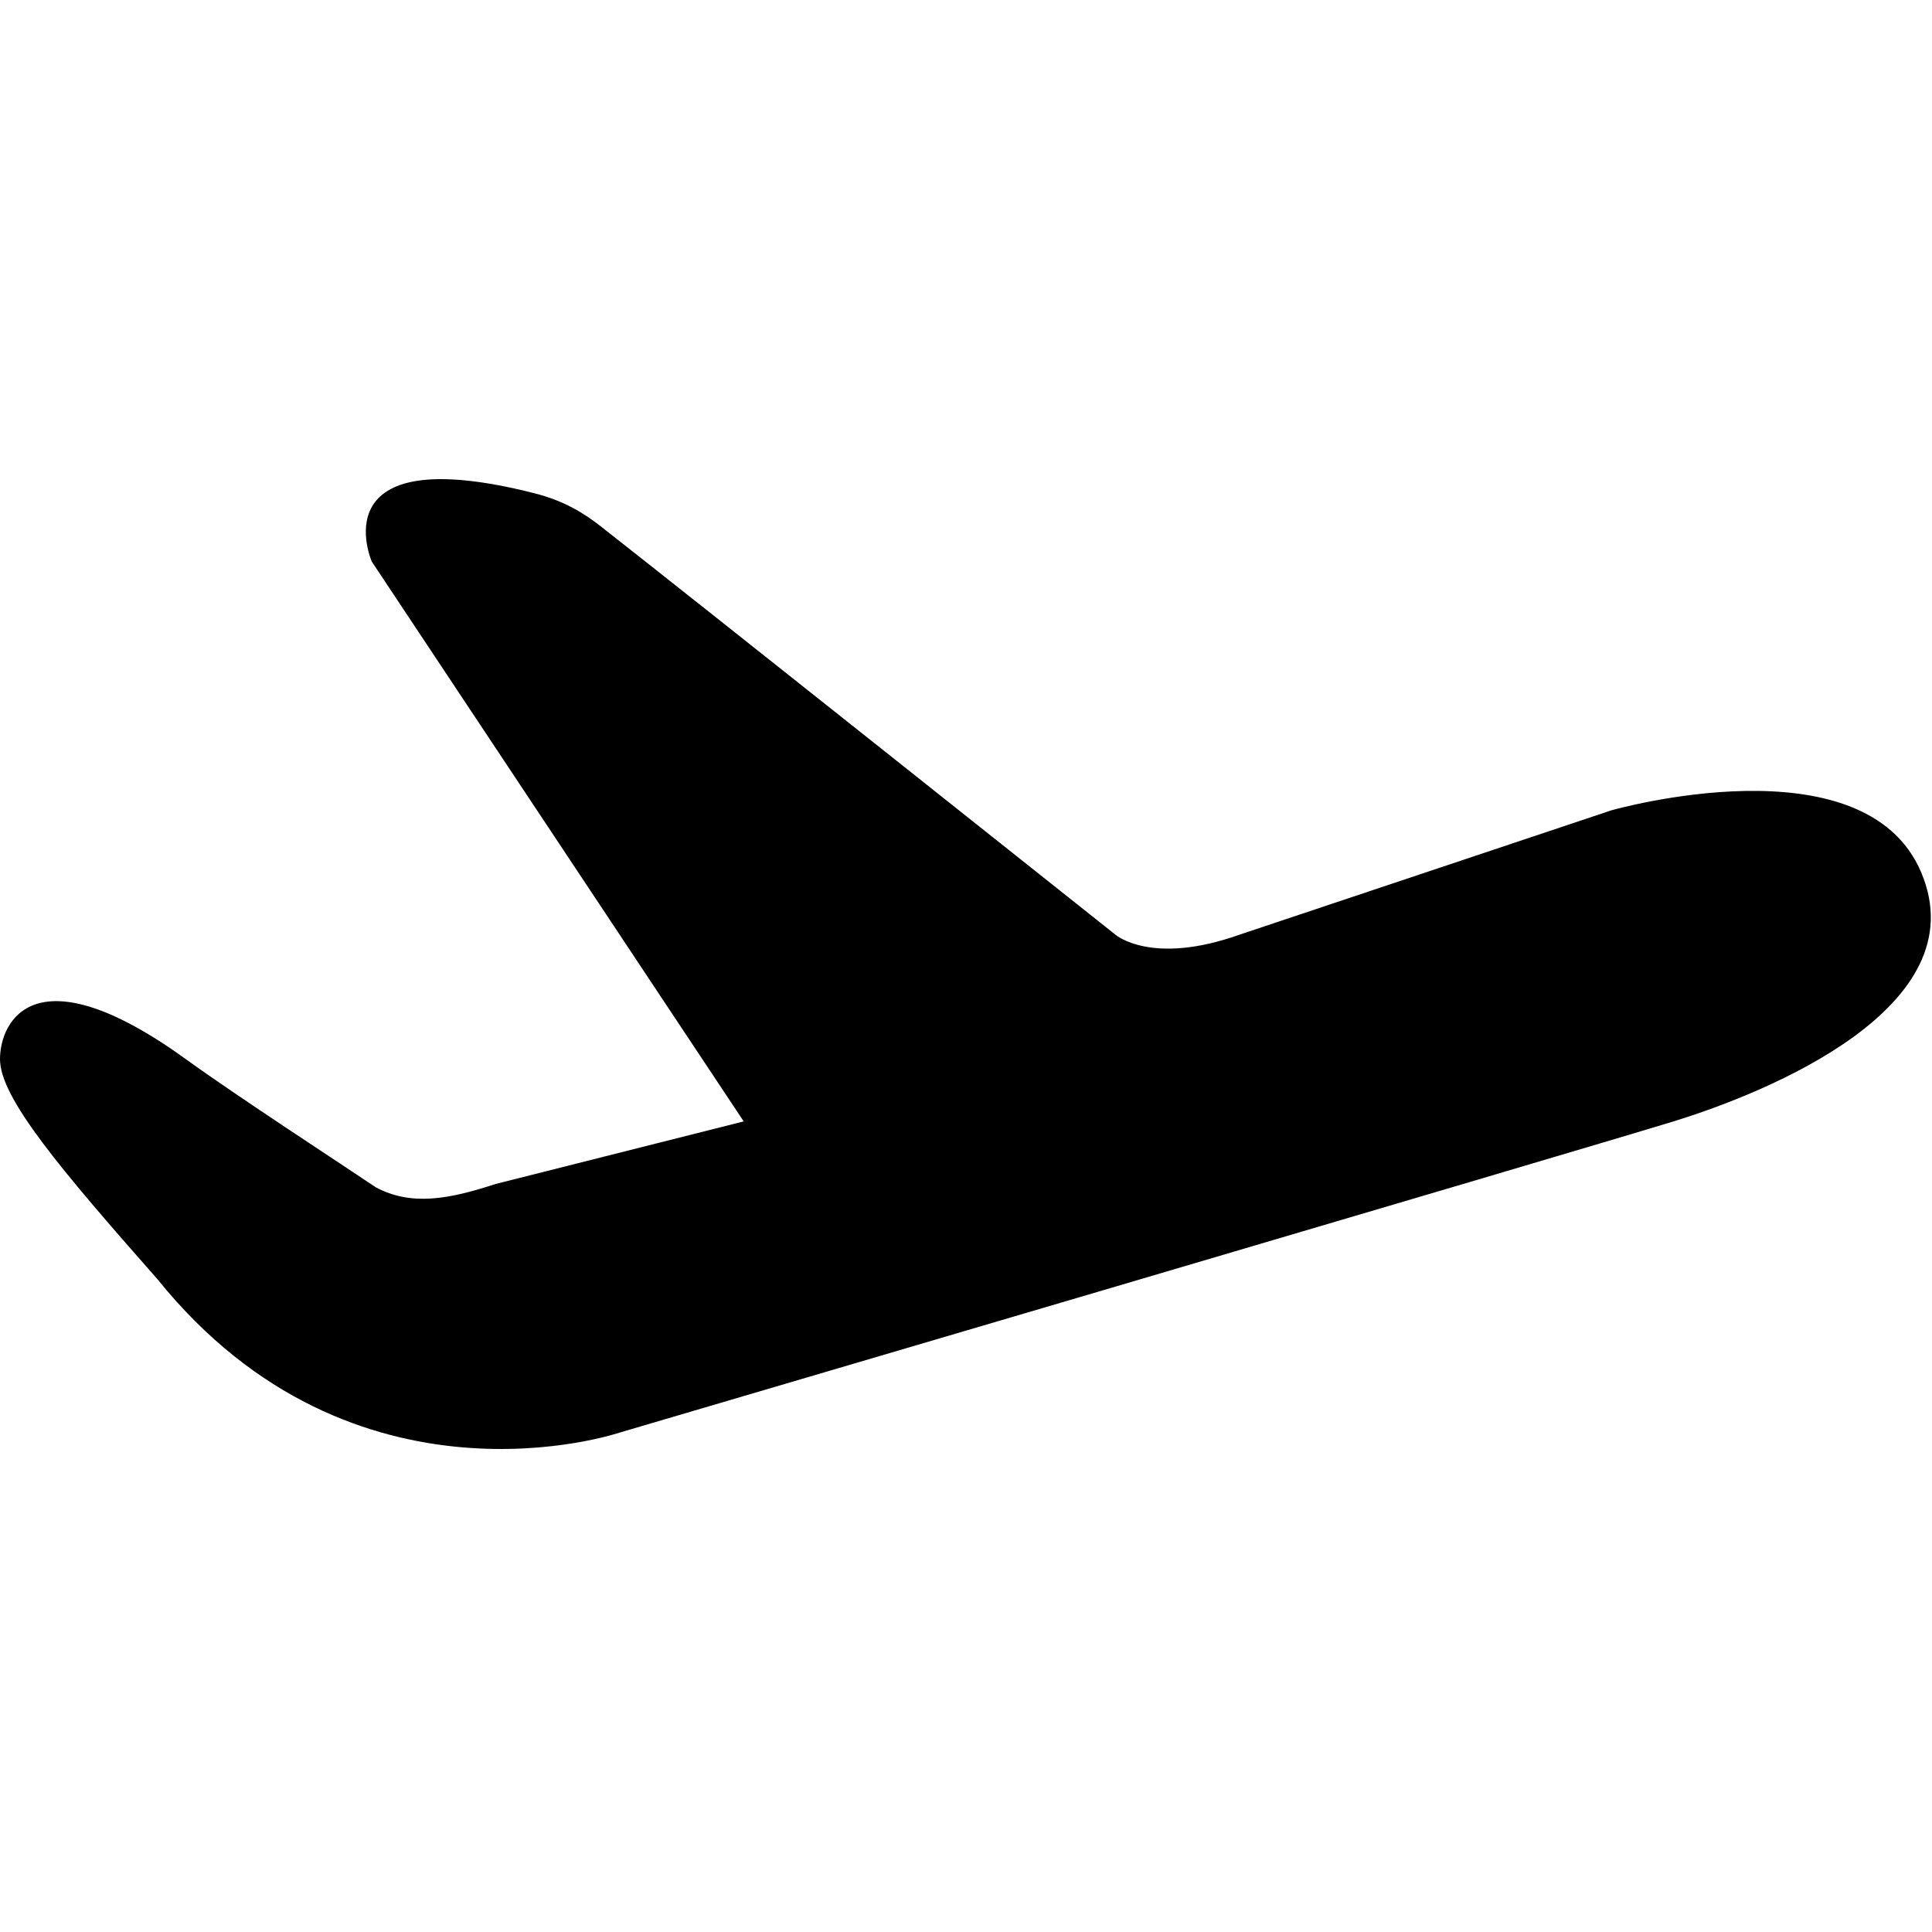 <?xml version="1.0" standalone="no"?><!DOCTYPE svg PUBLIC "-//W3C//DTD SVG 1.1//EN" "http://www.w3.org/Graphics/SVG/1.1/DTD/svg11.dtd"><svg t="1755354240055" class="icon" viewBox="0 0 1024 1024" version="1.1" xmlns="http://www.w3.org/2000/svg" p-id="3994" width="16" height="16" xmlns:xlink="http://www.w3.org/1999/xlink"><path d="M0 561.408c0-20.48 18.816-57.6 98.56 0 27.2 19.712 83.2 56.128 100.544 67.84 18.816 10.112 38.784 6.4 63.616-1.728l131.456-33.152-197.12-296.704s-28.544-65.28 85.952-36.288c16 4.032 26.304 10.496 35.328 17.536 59.904 47.04 234.624 186.176 272.896 216.512 0 0 19.008 16.576 65.664 0l197.12-65.92s134.272-38.4 164.288 32.96c30.08 71.296-81.408 116.544-131.328 131.904-49.984 15.36-558.528 164.928-558.528 164.928s-140.8 47.936-244.928-81.216C32 619.648 0 581.888 0 561.408z" fill="#000000" p-id="3995"></path></svg>